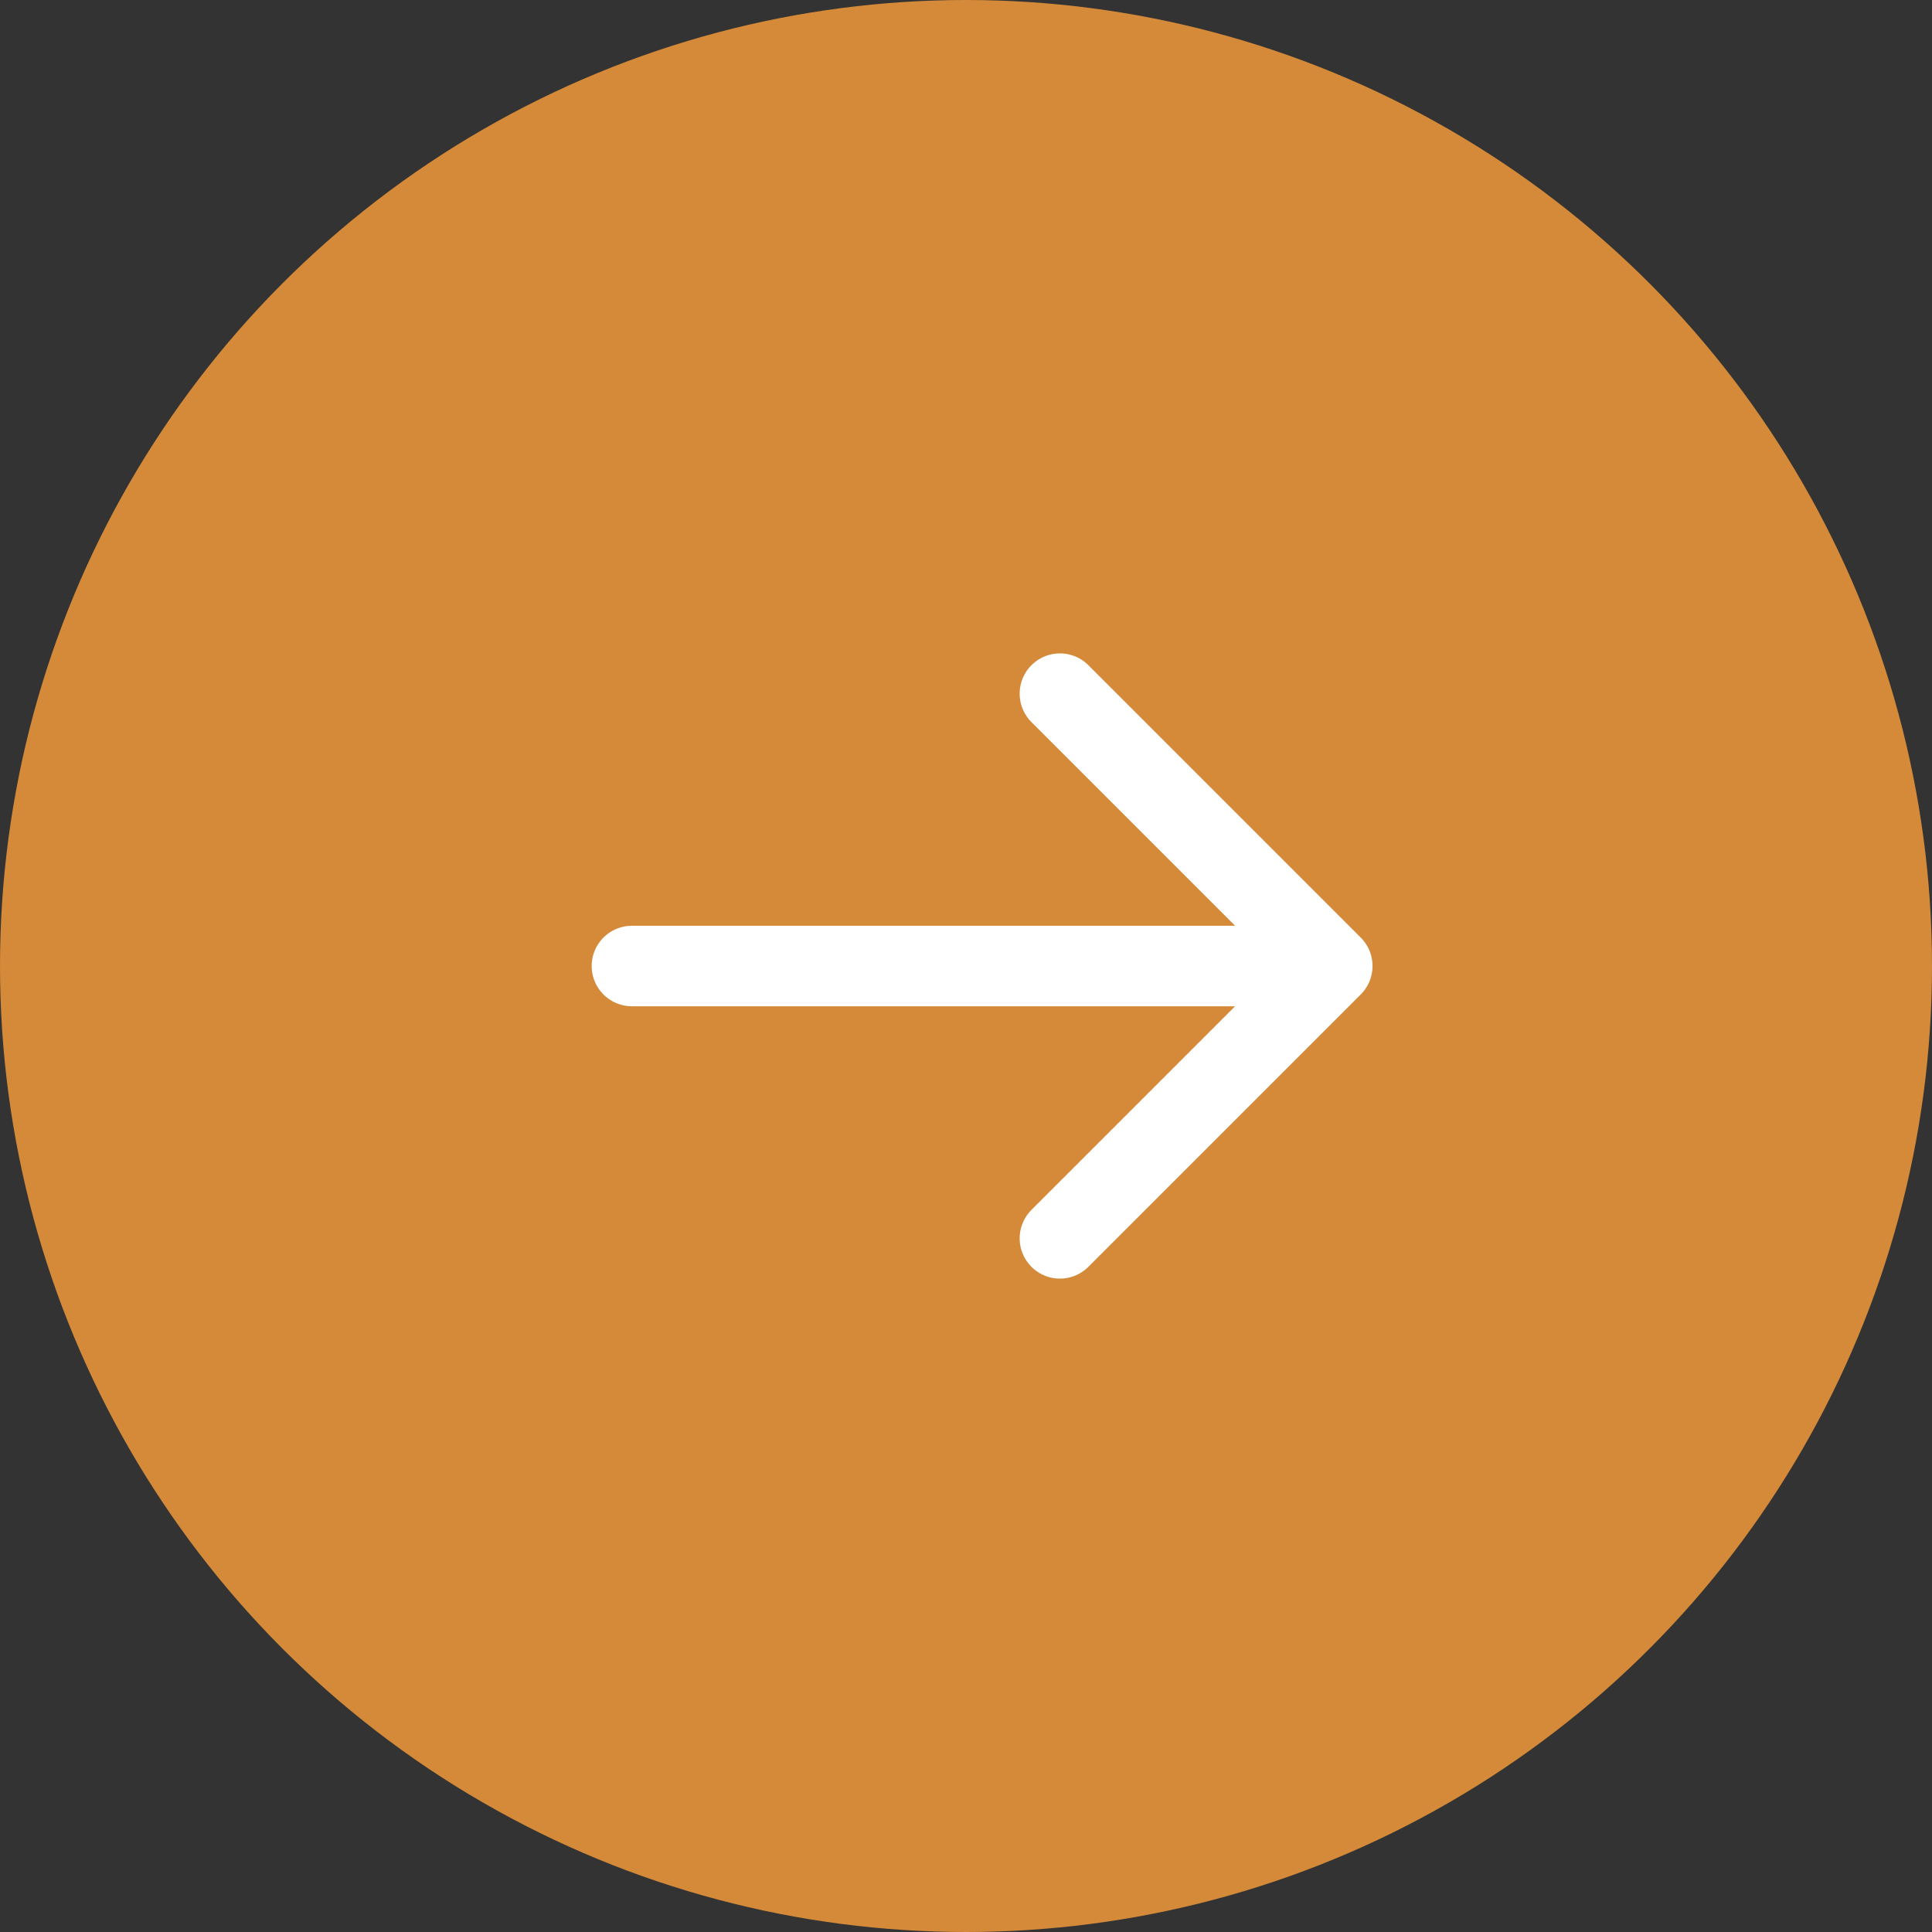 <?xml version="1.0" encoding="UTF-8"?> <svg xmlns="http://www.w3.org/2000/svg" width="120" height="120" viewBox="0 0 120 120" fill="none"><rect x="0" y="0" width="120" height="120" fill="#333333" stroke="none"/><circle cx="60" cy="60" r="60" fill="#D48A38"></circle><path d="M39.25 60.001H82.75M82.75 60.001L65.833 43.084M82.75 60.001L65.833 76.917" stroke="white" stroke-width="5" stroke-linecap="round" stroke-linejoin="round"></path></svg> 